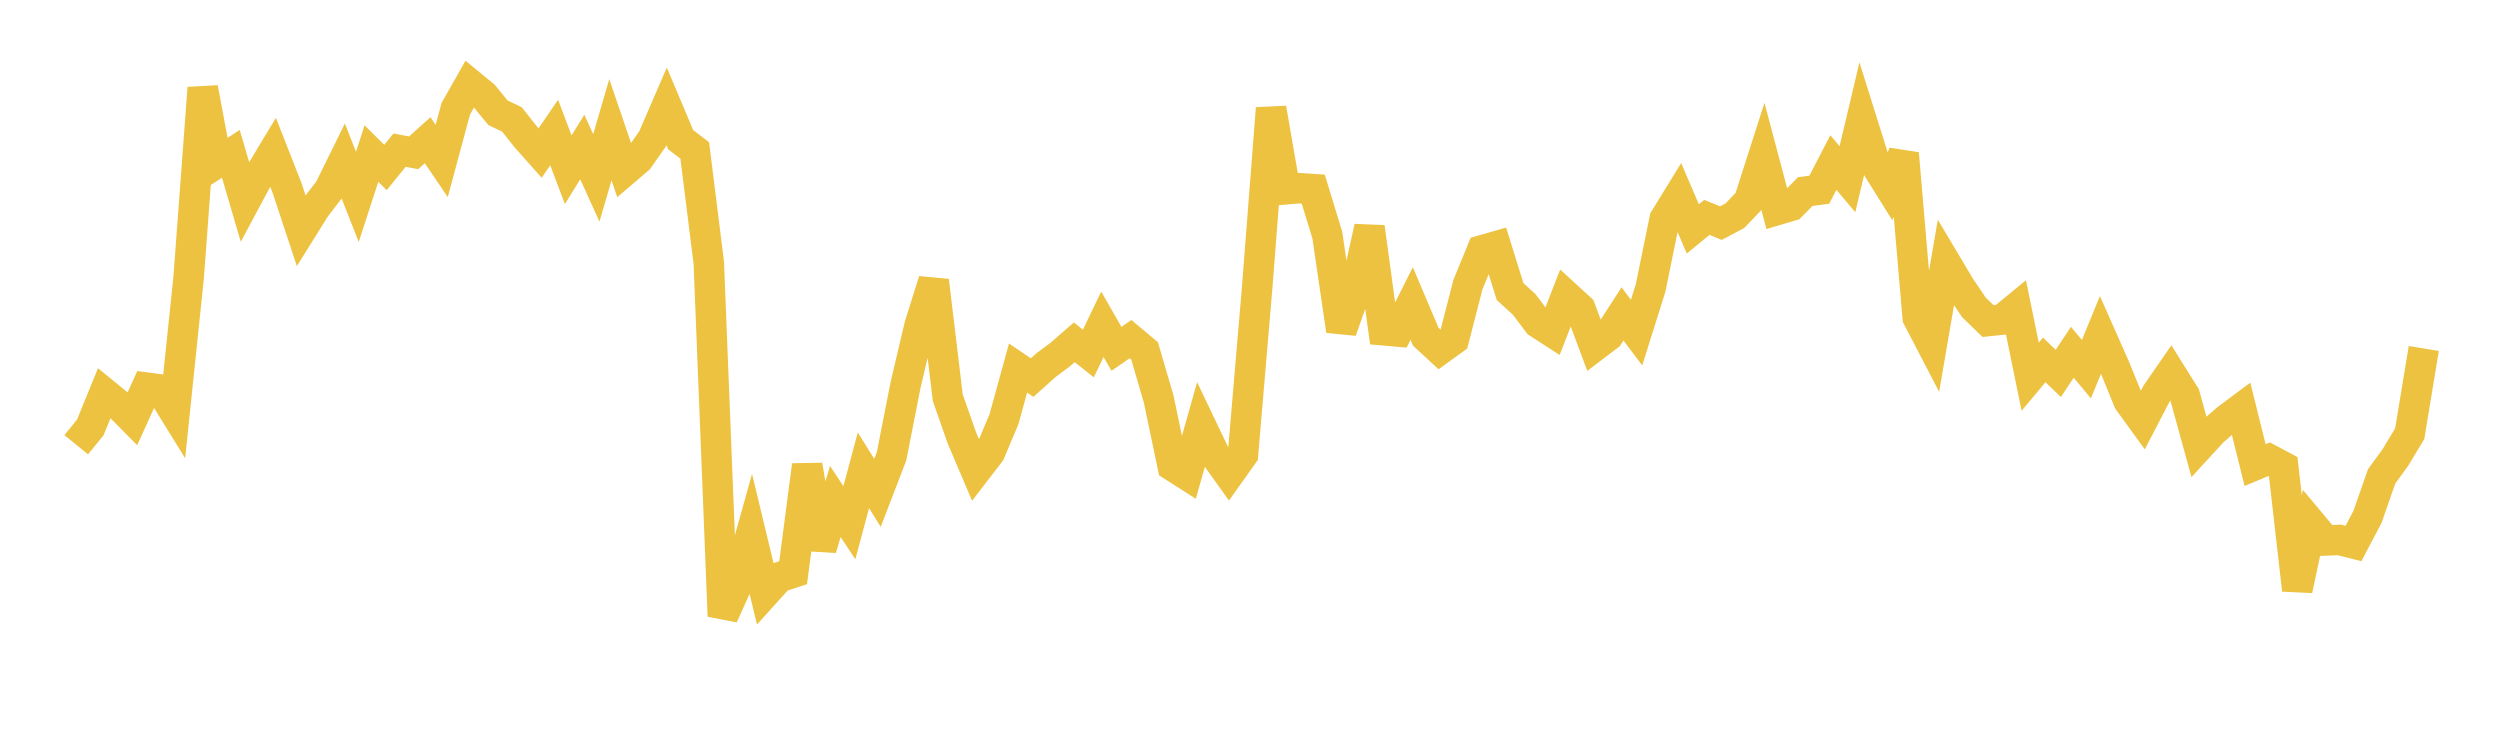 <svg width="164" height="48" xmlns="http://www.w3.org/2000/svg" xmlns:xlink="http://www.w3.org/1999/xlink"><path fill="none" stroke="rgb(237,194,64)" stroke-width="2" d="M5,29.174L5.922,28.04L6.844,25.785L7.766,26.538L8.689,27.47L9.611,25.429L10.533,25.55L11.455,27.042L12.377,18.18L13.299,5.772L14.222,10.69L15.144,10.093L16.066,13.237L16.988,11.515L17.91,9.984L18.832,12.331L19.754,15.12L20.677,13.639L21.599,12.442L22.521,10.571L23.443,12.913L24.365,10.074L25.287,10.988L26.21,9.85L27.132,10.025L28.054,9.199L28.976,10.56L29.898,7.137L30.82,5.51L31.743,6.269L32.665,7.396L33.587,7.838L34.509,9.005L35.431,10.042L36.353,8.692L37.275,11.134L38.198,9.643L39.12,11.671L40.042,8.508L40.964,11.217L41.886,10.429L42.808,9.111L43.731,6.978L44.653,9.164L45.575,9.868L46.497,17.238L47.419,40.42L48.341,38.369L49.263,35.061L50.186,38.893L51.108,37.871L52.03,37.568L52.952,30.518L53.874,35.994L54.796,32.898L55.719,34.288L56.641,30.852L57.563,32.331L58.485,29.936L59.407,25.242L60.329,21.335L61.251,18.412L62.174,26.09L63.096,28.716L64.018,30.885L64.94,29.686L65.862,27.498L66.784,24.144L67.707,24.768L68.629,23.945L69.551,23.258L70.473,22.455L71.395,23.19L72.317,21.274L73.24,22.884L74.162,22.246L75.084,23.019L76.006,26.163L76.928,30.566L77.85,31.154L78.772,27.893L79.695,29.826L80.617,31.115L81.539,29.822L82.461,18.979L83.383,7.106L84.305,12.421L85.228,12.345L86.15,12.407L87.072,15.424L87.994,21.697L88.916,19.085L89.838,14.899L90.76,21.667L91.683,21.749L92.605,19.909L93.527,22.084L94.449,22.935L95.371,22.267L96.293,18.681L97.216,16.423L98.138,16.159L99.06,19.125L99.982,19.966L100.904,21.184L101.826,21.781L102.749,19.404L103.671,20.248L104.593,22.721L105.515,22.02L106.437,20.593L107.359,21.817L108.281,18.884L109.204,14.361L110.126,12.862L111.048,15.015L111.97,14.261L112.892,14.636L113.814,14.146L114.737,13.178L115.659,10.302L116.581,13.775L117.503,13.501L118.425,12.567L119.347,12.443L120.269,10.66L121.192,11.758L122.114,7.861L123.036,10.803L123.958,12.279L124.88,10.07L125.802,20.836L126.725,22.611L127.647,17.25L128.569,18.797L129.491,20.167L130.413,21.062L131.335,20.966L132.257,20.209L133.18,24.715L134.102,23.61L135.024,24.495L135.946,23.11L136.868,24.216L137.79,21.969L138.713,24.052L139.635,26.309L140.557,27.58L141.479,25.803L142.401,24.469L143.323,25.944L144.246,29.293L145.168,28.29L146.09,27.489L147.012,26.801L147.934,30.509L148.856,30.126L149.778,30.617L150.701,38.699L151.623,34.355L152.545,35.456L153.467,35.419L154.389,35.652L155.311,33.897L156.234,31.253L157.156,29.982L158.078,28.449L159,22.859"></path></svg>